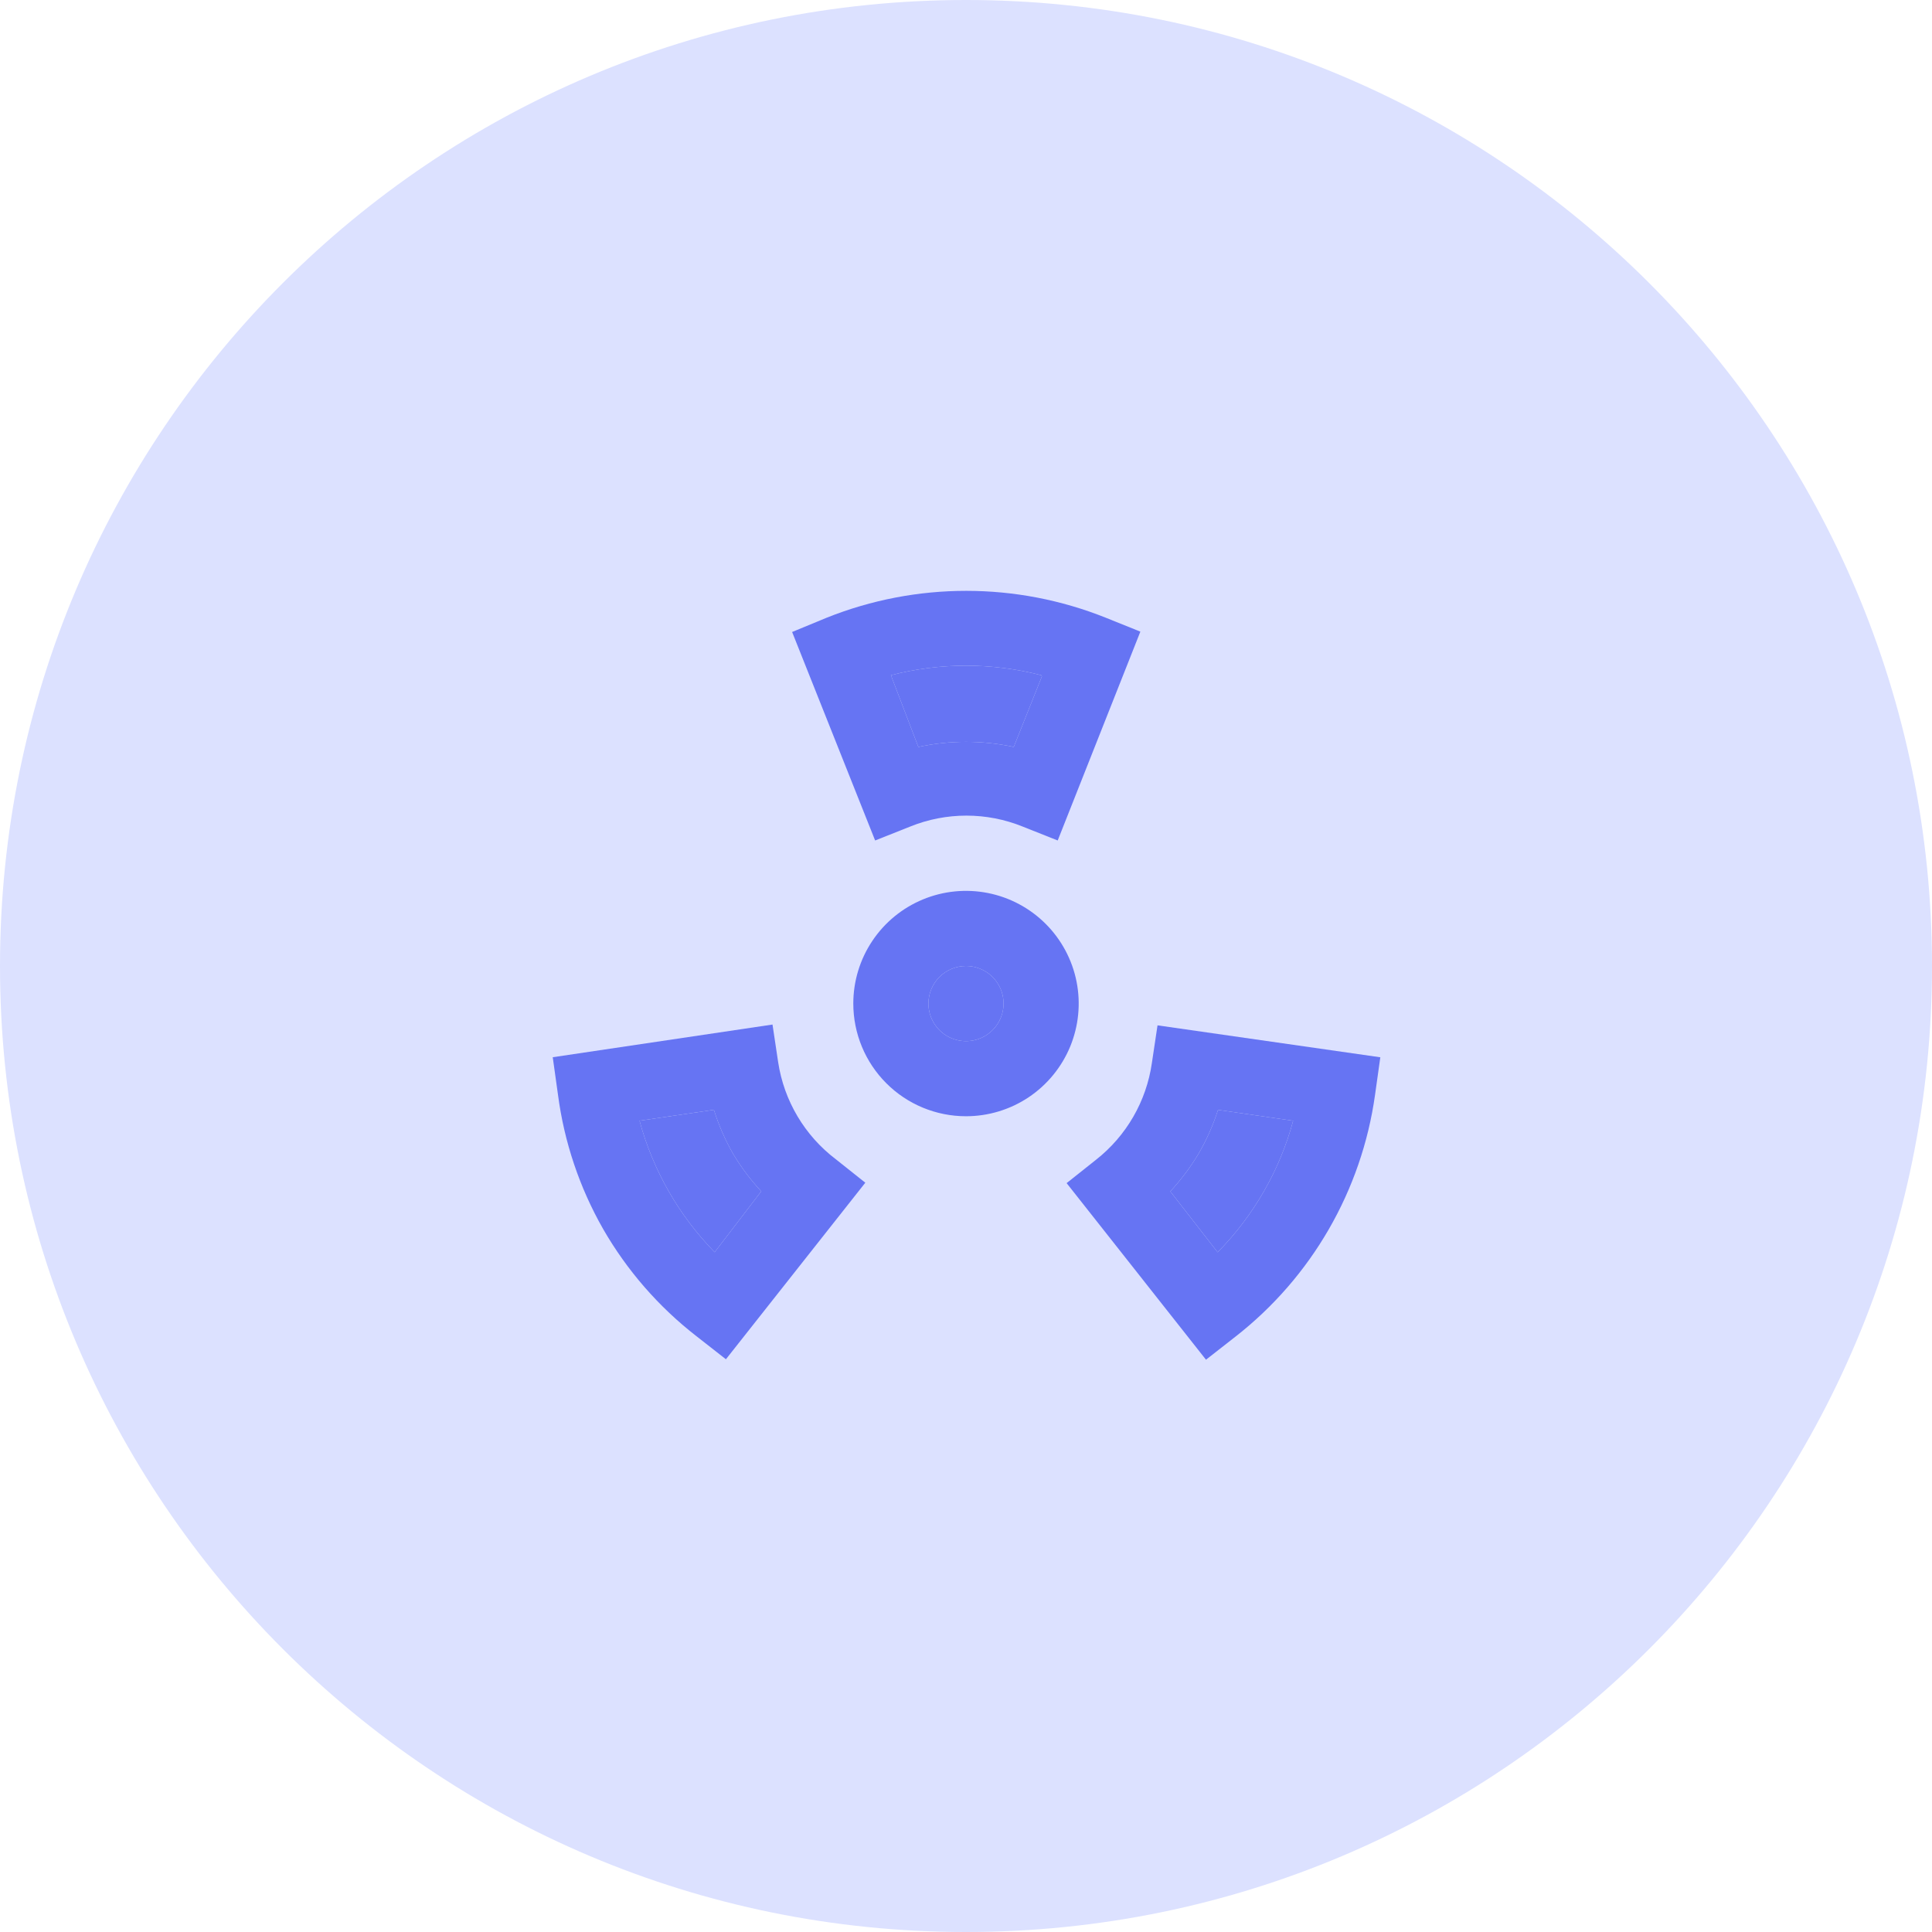 <?xml version="1.0" encoding="UTF-8"?> <svg xmlns="http://www.w3.org/2000/svg" width="60" height="60" viewBox="0 0 60 60" fill="none"><path d="M0 30C0 13.431 13.431 0 30 0C46.569 0 60 13.431 60 30C60 46.569 46.569 60 30 60C13.431 60 0 46.569 0 30Z" fill="#DCE1FF"></path><path d="M30 34.666C30.692 34.666 31.369 34.461 31.945 34.077C32.52 33.692 32.969 33.145 33.234 32.506C33.498 31.866 33.568 31.163 33.433 30.484C33.298 29.805 32.964 29.181 32.475 28.692C31.985 28.202 31.362 27.869 30.683 27.734C30.004 27.599 29.3 27.668 28.661 27.933C28.021 28.198 27.474 28.646 27.09 29.222C26.705 29.797 26.5 30.474 26.5 31.166C26.5 32.095 26.869 32.985 27.525 33.641C28.181 34.298 29.072 34.666 30 34.666ZM30 30C30.231 30 30.456 30.068 30.648 30.196C30.84 30.325 30.99 30.507 31.078 30.72C31.166 30.933 31.189 31.168 31.144 31.394C31.099 31.62 30.988 31.828 30.825 31.991C30.662 32.154 30.454 32.266 30.228 32.311C30.001 32.356 29.767 32.333 29.553 32.244C29.34 32.156 29.158 32.006 29.03 31.814C28.902 31.623 28.833 31.397 28.833 31.166C28.833 30.857 28.956 30.56 29.175 30.341C29.394 30.123 29.691 30 30 30Z" fill="#6674F3"></path><path d="M30 30C30.231 30 30.456 30.068 30.648 30.196C30.84 30.325 30.99 30.507 31.078 30.72C31.166 30.933 31.189 31.168 31.144 31.394C31.099 31.62 30.988 31.828 30.825 31.991C30.662 32.154 30.454 32.266 30.228 32.311C30.001 32.356 29.767 32.333 29.553 32.244C29.34 32.156 29.158 32.006 29.03 31.814C28.902 31.623 28.833 31.397 28.833 31.166C28.833 30.857 28.956 30.56 29.175 30.341C29.394 30.123 29.691 30 30 30Z" fill="#6674F3"></path><path d="M28.263 25.671C29.385 25.216 30.64 25.216 31.763 25.671L32.848 26.102L35.415 19.616L34.341 19.184C31.559 18.071 28.455 18.071 25.673 19.184L24.6 19.627L27.178 26.102L28.263 25.671ZM32.358 21.004L31.483 23.197C30.506 22.986 29.496 22.986 28.52 23.197L27.668 20.969C29.198 20.574 30.804 20.574 32.335 20.969L32.358 21.004Z" fill="#6674F3"></path><path d="M32.358 21.004L31.483 23.197C30.506 22.986 29.496 22.986 28.52 23.197L27.668 20.969C29.198 20.574 30.804 20.574 32.335 20.969L32.358 21.004Z" fill="#6674F3"></path><path d="M18.729 38.165C19.471 39.456 20.458 40.589 21.634 41.501L22.544 42.213L26.873 36.73L25.963 36.006C24.993 35.272 24.348 34.188 24.166 32.985L23.991 31.818L17.166 32.833L17.329 34C17.522 35.466 17.997 36.88 18.729 38.165ZM22.171 34.466C22.319 34.942 22.519 35.399 22.766 35.831C23.016 36.25 23.309 36.641 23.641 36.998L22.194 38.888C21.081 37.748 20.277 36.343 19.861 34.805L22.171 34.466Z" fill="#6674F3"></path><path d="M22.171 34.466C22.319 34.942 22.519 35.399 22.766 35.831C23.016 36.25 23.309 36.641 23.641 36.998L22.194 38.888C21.081 37.748 20.277 36.343 19.861 34.805L22.171 34.466Z" fill="#6674F3"></path><path d="M35.948 31.843L35.773 33.01C35.603 34.2 34.98 35.278 34.035 36.02L33.125 36.743L37.453 42.227L38.363 41.515C40.73 39.669 42.287 36.974 42.703 34.002L42.867 32.835L35.948 31.843ZM39.25 37C38.855 37.689 38.373 38.324 37.815 38.89L36.345 37C36.676 36.642 36.97 36.251 37.22 35.833C37.471 35.401 37.675 34.944 37.827 34.468L40.16 34.806C39.953 35.574 39.647 36.311 39.25 37Z" fill="#6674F3"></path><path d="M39.25 37C38.855 37.689 38.373 38.324 37.815 38.89L36.345 37C36.676 36.642 36.97 36.251 37.22 35.833C37.471 35.401 37.675 34.944 37.827 34.468L40.16 34.806C39.953 35.574 39.647 36.311 39.25 37Z" fill="#6674F3"></path></svg> 